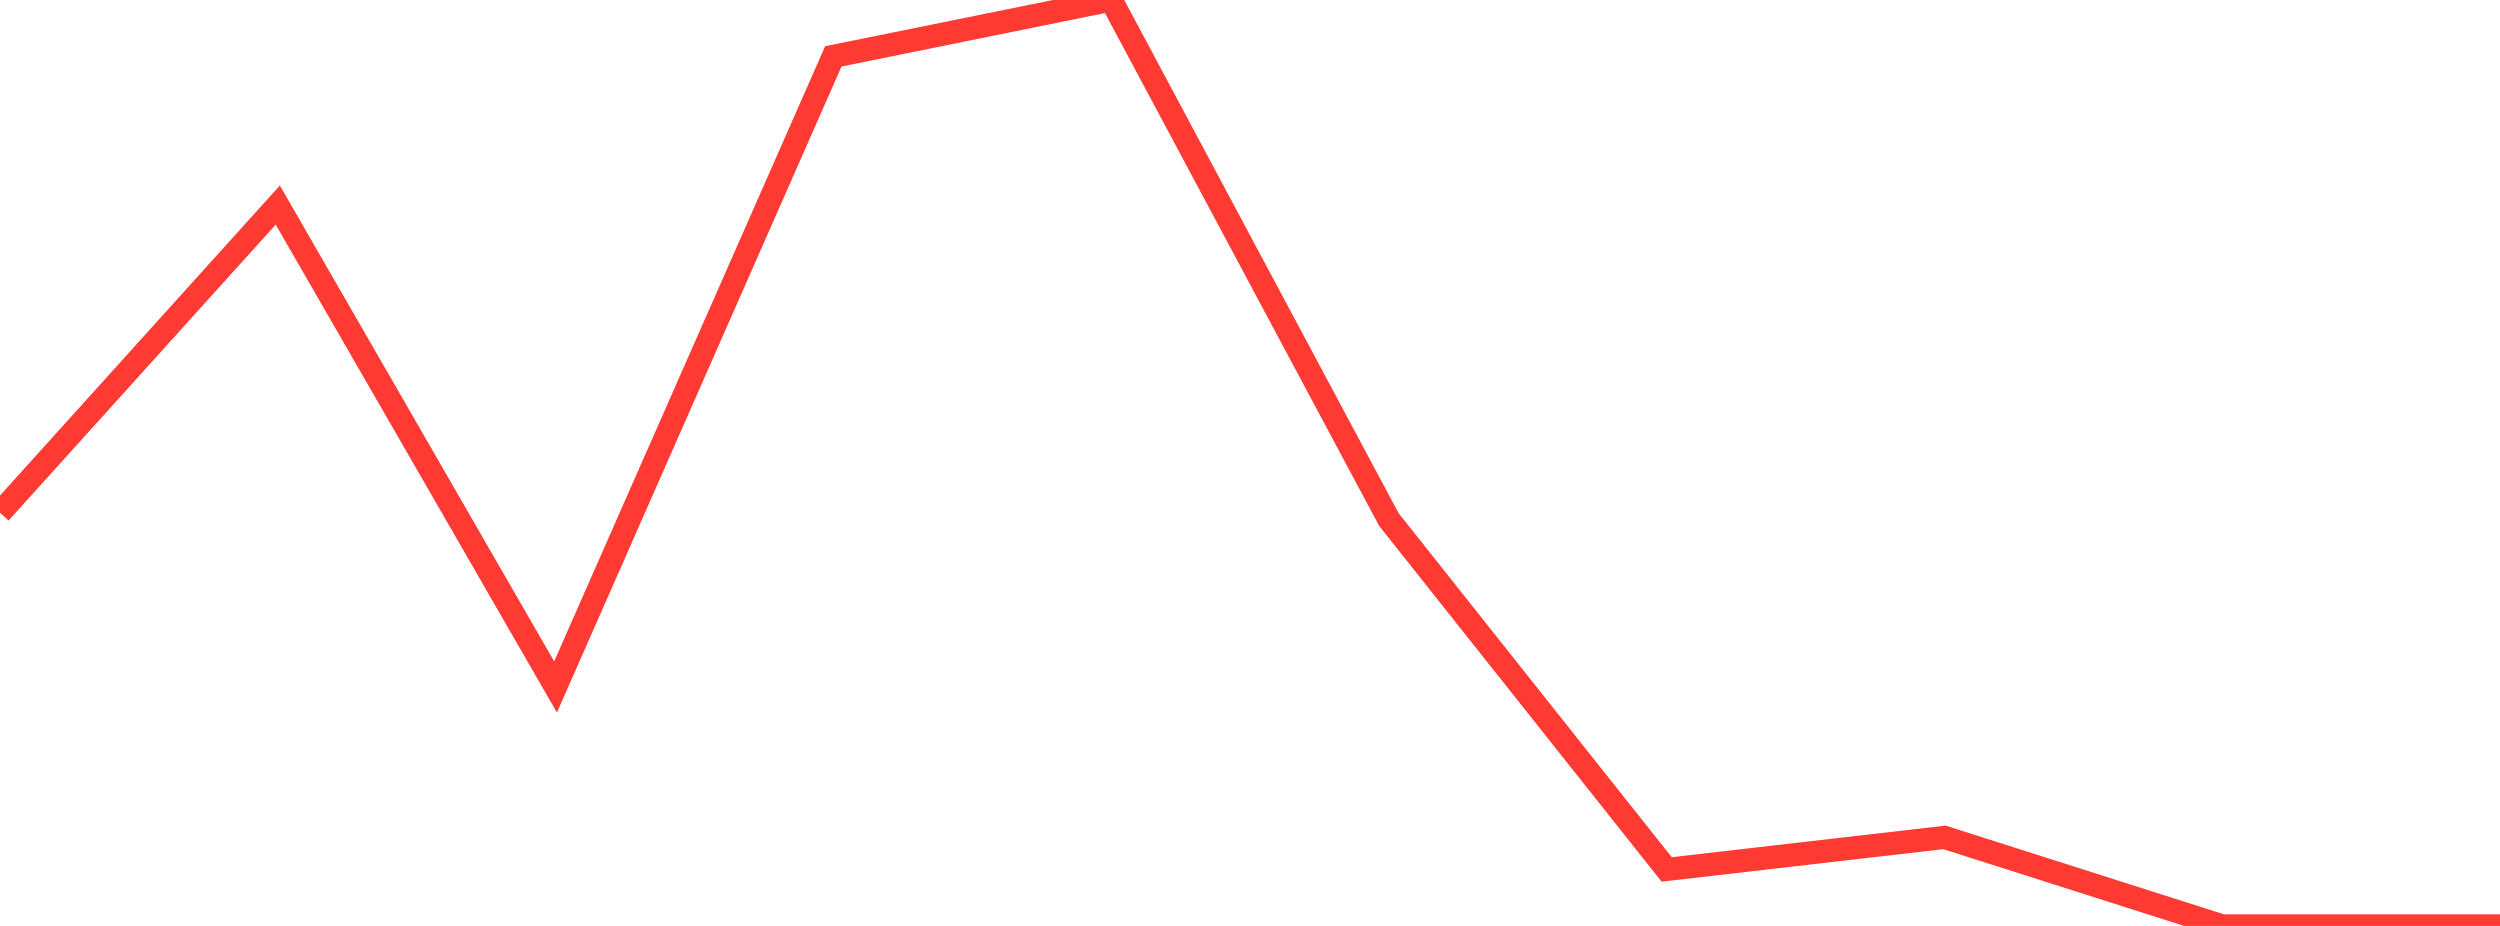 <?xml version="1.0" standalone="no"?>
<!DOCTYPE svg PUBLIC "-//W3C//DTD SVG 1.1//EN" "http://www.w3.org/Graphics/SVG/1.1/DTD/svg11.dtd">

<svg width="135" height="50" viewBox="0 0 135 50" preserveAspectRatio="none" 
  xmlns="http://www.w3.org/2000/svg"
  xmlns:xlink="http://www.w3.org/1999/xlink">


<polyline points="0.0, 27.69 15.0, 11.074 30.0, 37.096 45.0, 3.044 60.0, 0.0 75.0, 28.056 90.0, 46.949 105.0, 45.219 120.0, 50.0 135.0, 50.0" fill="none" stroke="#ff3a33" stroke-width="1.25"/>

</svg>